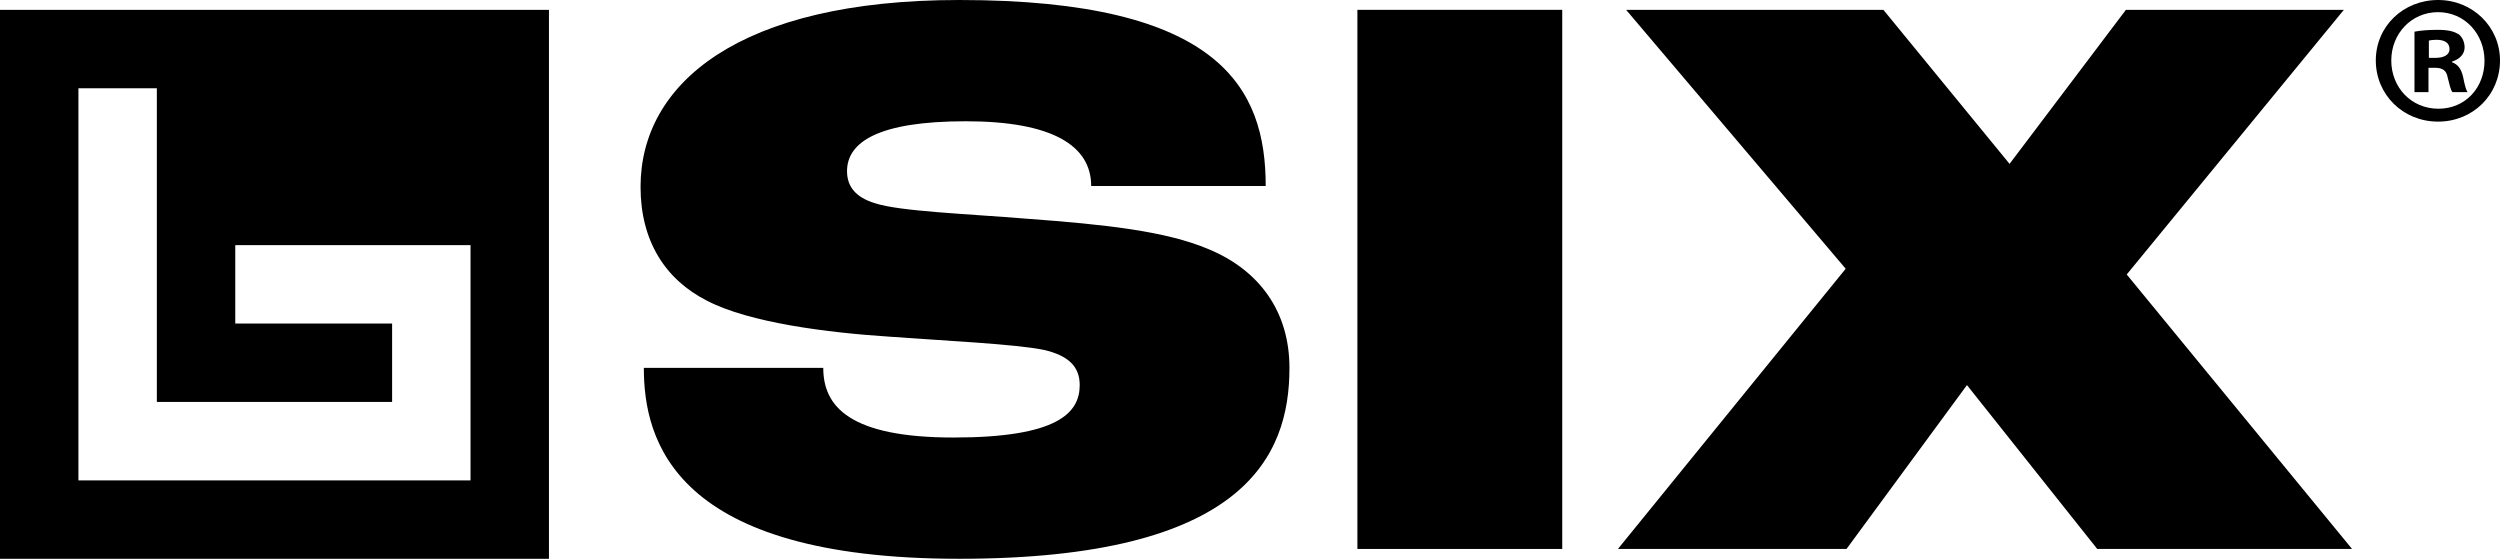 <svg viewBox="0 0 2554.13 570.89" height="570.89" width="2554.13" xmlns="http://www.w3.org/2000/svg" id="b"><g id="c"><path d="M657.77,375.85h183.32c0,39.34,26.78,71.15,133.09,71.15s128.91-25.11,128.91-53.57c0-18.41-10.88-30.13-36.83-35.99-28.46-5.87-99.61-9.22-156.53-13.4-64.46-4.19-143.98-14.24-187.51-36.84-42.69-21.76-67.8-61.1-67.8-116.35C654.42,85.38,754.87,0,980.04,0c267.03,0,313.07,90.4,313.07,190.02h-178.29c0-41.02-39.35-66.13-128.08-66.13s-121.37,20.92-121.37,51.05c0,15.9,9.21,26.79,28.46,32.65,25.11,8.37,94.59,10.89,155.69,15.9,79.52,5.86,141.46,12.56,185,30.97,52.73,21.76,82.86,64.46,82.86,121.38,0,90.4-46.03,195.04-337.34,195.04s-322.26-120.54-322.26-195.04Z"></path><path d="M1386.79,10.05h209.27v550.79h-209.27V10.05Z"></path><path d="M1885.65,274.56L1661.31,10.05h262.85l128.91,157.37,118.86-157.37h222.67l-221.83,270.37,230.2,280.42h-260.33l-133.1-167.42-123.05,167.42h-233.54l232.7-286.28Z"></path><path d="M2554.13,61.75c0,35.01-27.49,62.5-63.26,62.5s-63.63-27.49-63.63-62.5,28.24-61.75,63.63-61.75,63.26,27.49,63.26,61.75ZM2443.05,61.75c0,27.49,20.33,49.33,48.2,49.33s47.06-21.84,47.06-48.96-19.96-49.7-47.44-49.7-47.81,22.21-47.81,49.33ZM2481.08,94.12h-14.32v-61.75c5.66-1.13,13.55-1.89,23.73-1.89,11.67,0,16.94,1.89,21.46,4.52,3.39,2.64,6.02,7.53,6.02,13.55,0,6.78-5.27,12.05-12.8,14.32v.75c6.01,2.25,9.41,6.78,11.28,15.05,1.89,9.41,3.02,13.18,4.52,15.44h-15.44c-1.89-2.25-3-7.91-4.89-15.05-1.13-6.78-4.91-9.8-12.8-9.8h-6.78v24.85ZM2481.45,59.11h6.78c7.91,0,14.32-2.64,14.32-9.04,0-5.64-4.15-9.41-13.18-9.41-3.77,0-6.41.38-7.91.77v17.69Z"></path><polygon fill="none" points="240.36 330.53 400.6 330.53 400.6 410.65 160.24 410.65 160.24 394.89 160.24 330.53 160.24 250.41 160.24 170.29 160.24 90.17 80.12 90.17 80.12 490.77 480.72 490.77 480.72 250.41 240.36 250.41 240.36 330.53"></polygon><polygon fill="none" points="240.36 330.53 400.6 330.53 400.6 410.65 160.24 410.65 160.24 394.89 160.24 330.53 160.24 250.41 160.24 170.29 160.24 90.17 80.12 90.17 80.12 490.77 480.72 490.77 480.72 250.41 240.36 250.41 240.36 330.53"></polygon><path d="M0,10.05v560.84h560.84V10.05H0ZM480.72,490.77H80.12V90.17h80.12v320.48h240.36v-80.12h-160.24v-80.12h240.36v240.36Z"></path></g></svg>